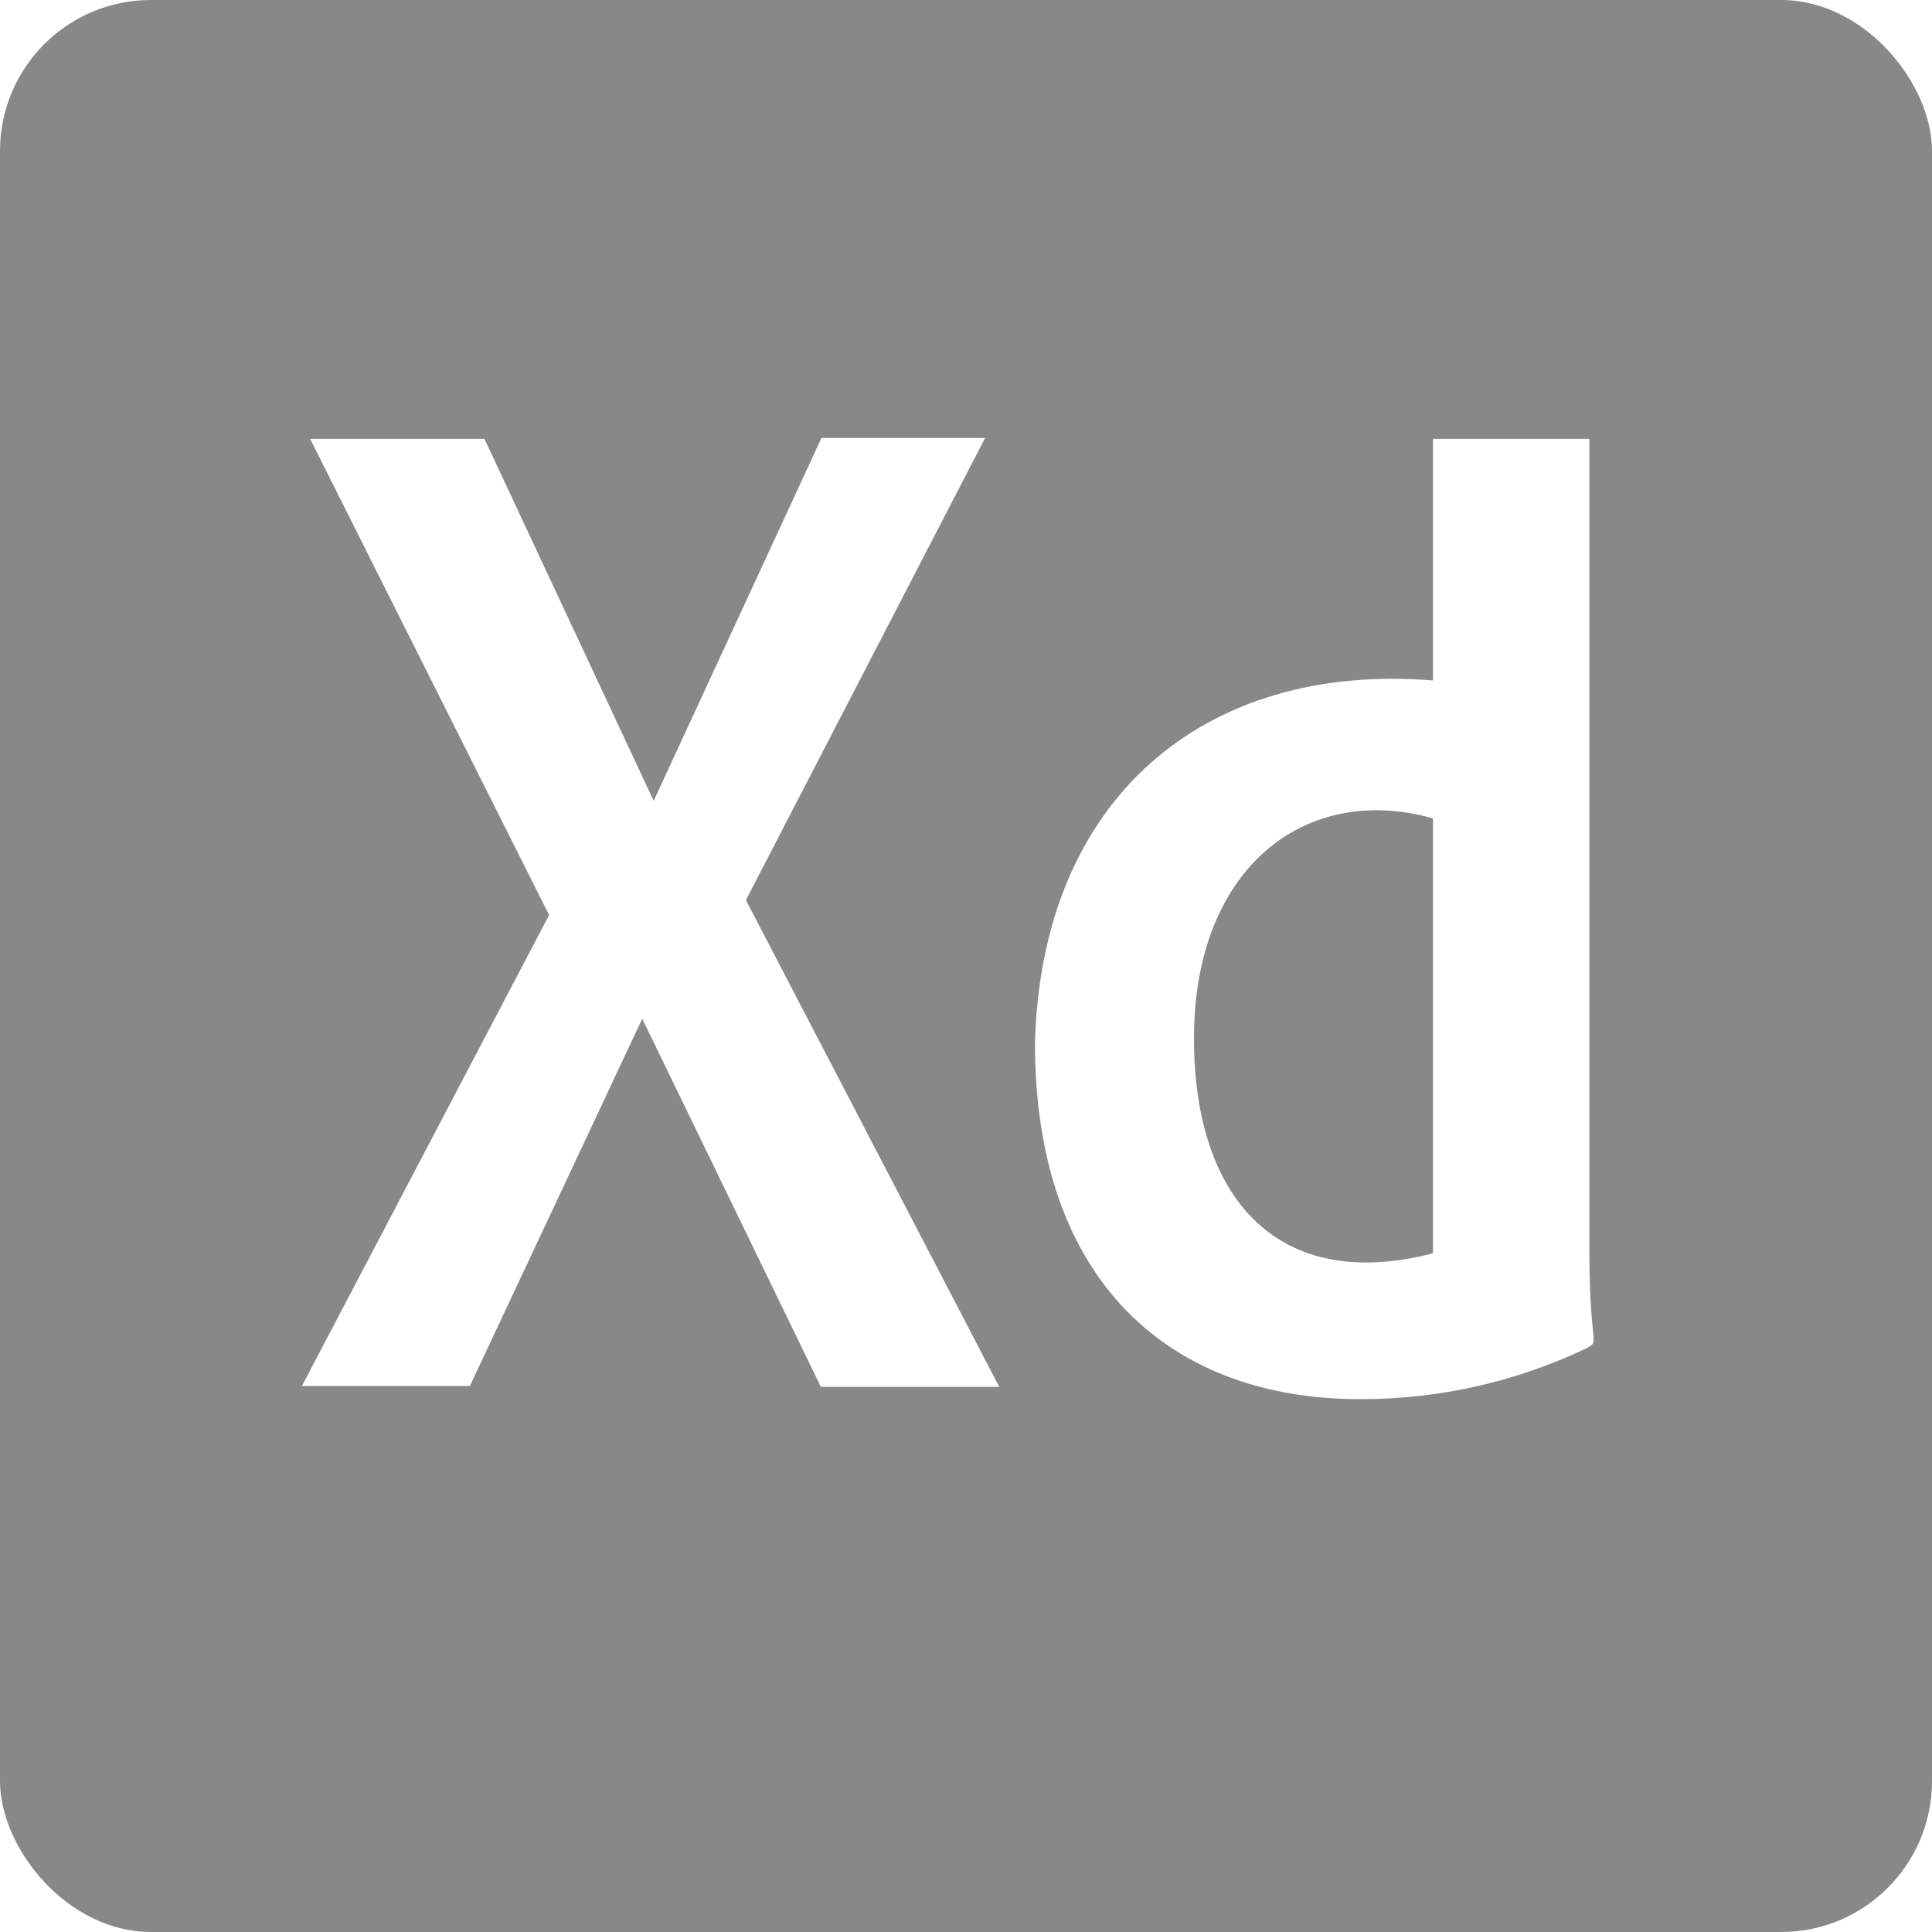 <svg width="64" height="64" viewBox="0 0 64 64" fill="none" xmlns="http://www.w3.org/2000/svg">
<g clip-path="url(#clip0_350_1244)">
<path d="M0 0L-3.21147e-07 64L64 64L64 3.21147e-07L0 0ZM27.192 45.941L21.275 33.746L15.566 45.912L10.002 45.912L18.19 30.312L10.273 14.537L16.048 14.537L21.654 26.528L27.212 14.508L32.633 14.508L24.709 29.817L33.101 45.941L27.192 45.941L27.192 45.941ZM52.562 44.66C50.117 45.825 47.556 46.348 45.111 46.348C38.796 46.377 34.285 42.477 34.285 34.561C34.49 26.452 39.894 21.927 47.469 22.541L47.469 14.537L52.649 14.537L52.649 41.488C52.66 44.702 53.015 44.393 52.562 44.66ZM47.469 27.11L47.469 41.517C42.355 42.844 39.528 39.732 39.553 34.328C39.572 28.787 43.213 25.91 47.469 27.11Z" fill="#888888"/>
</g>
<defs>
<clipPath id="clip0_350_1244">
<rect width="64" height="64" rx="5" fill="white"/>
</clipPath>
</defs>
</svg>
